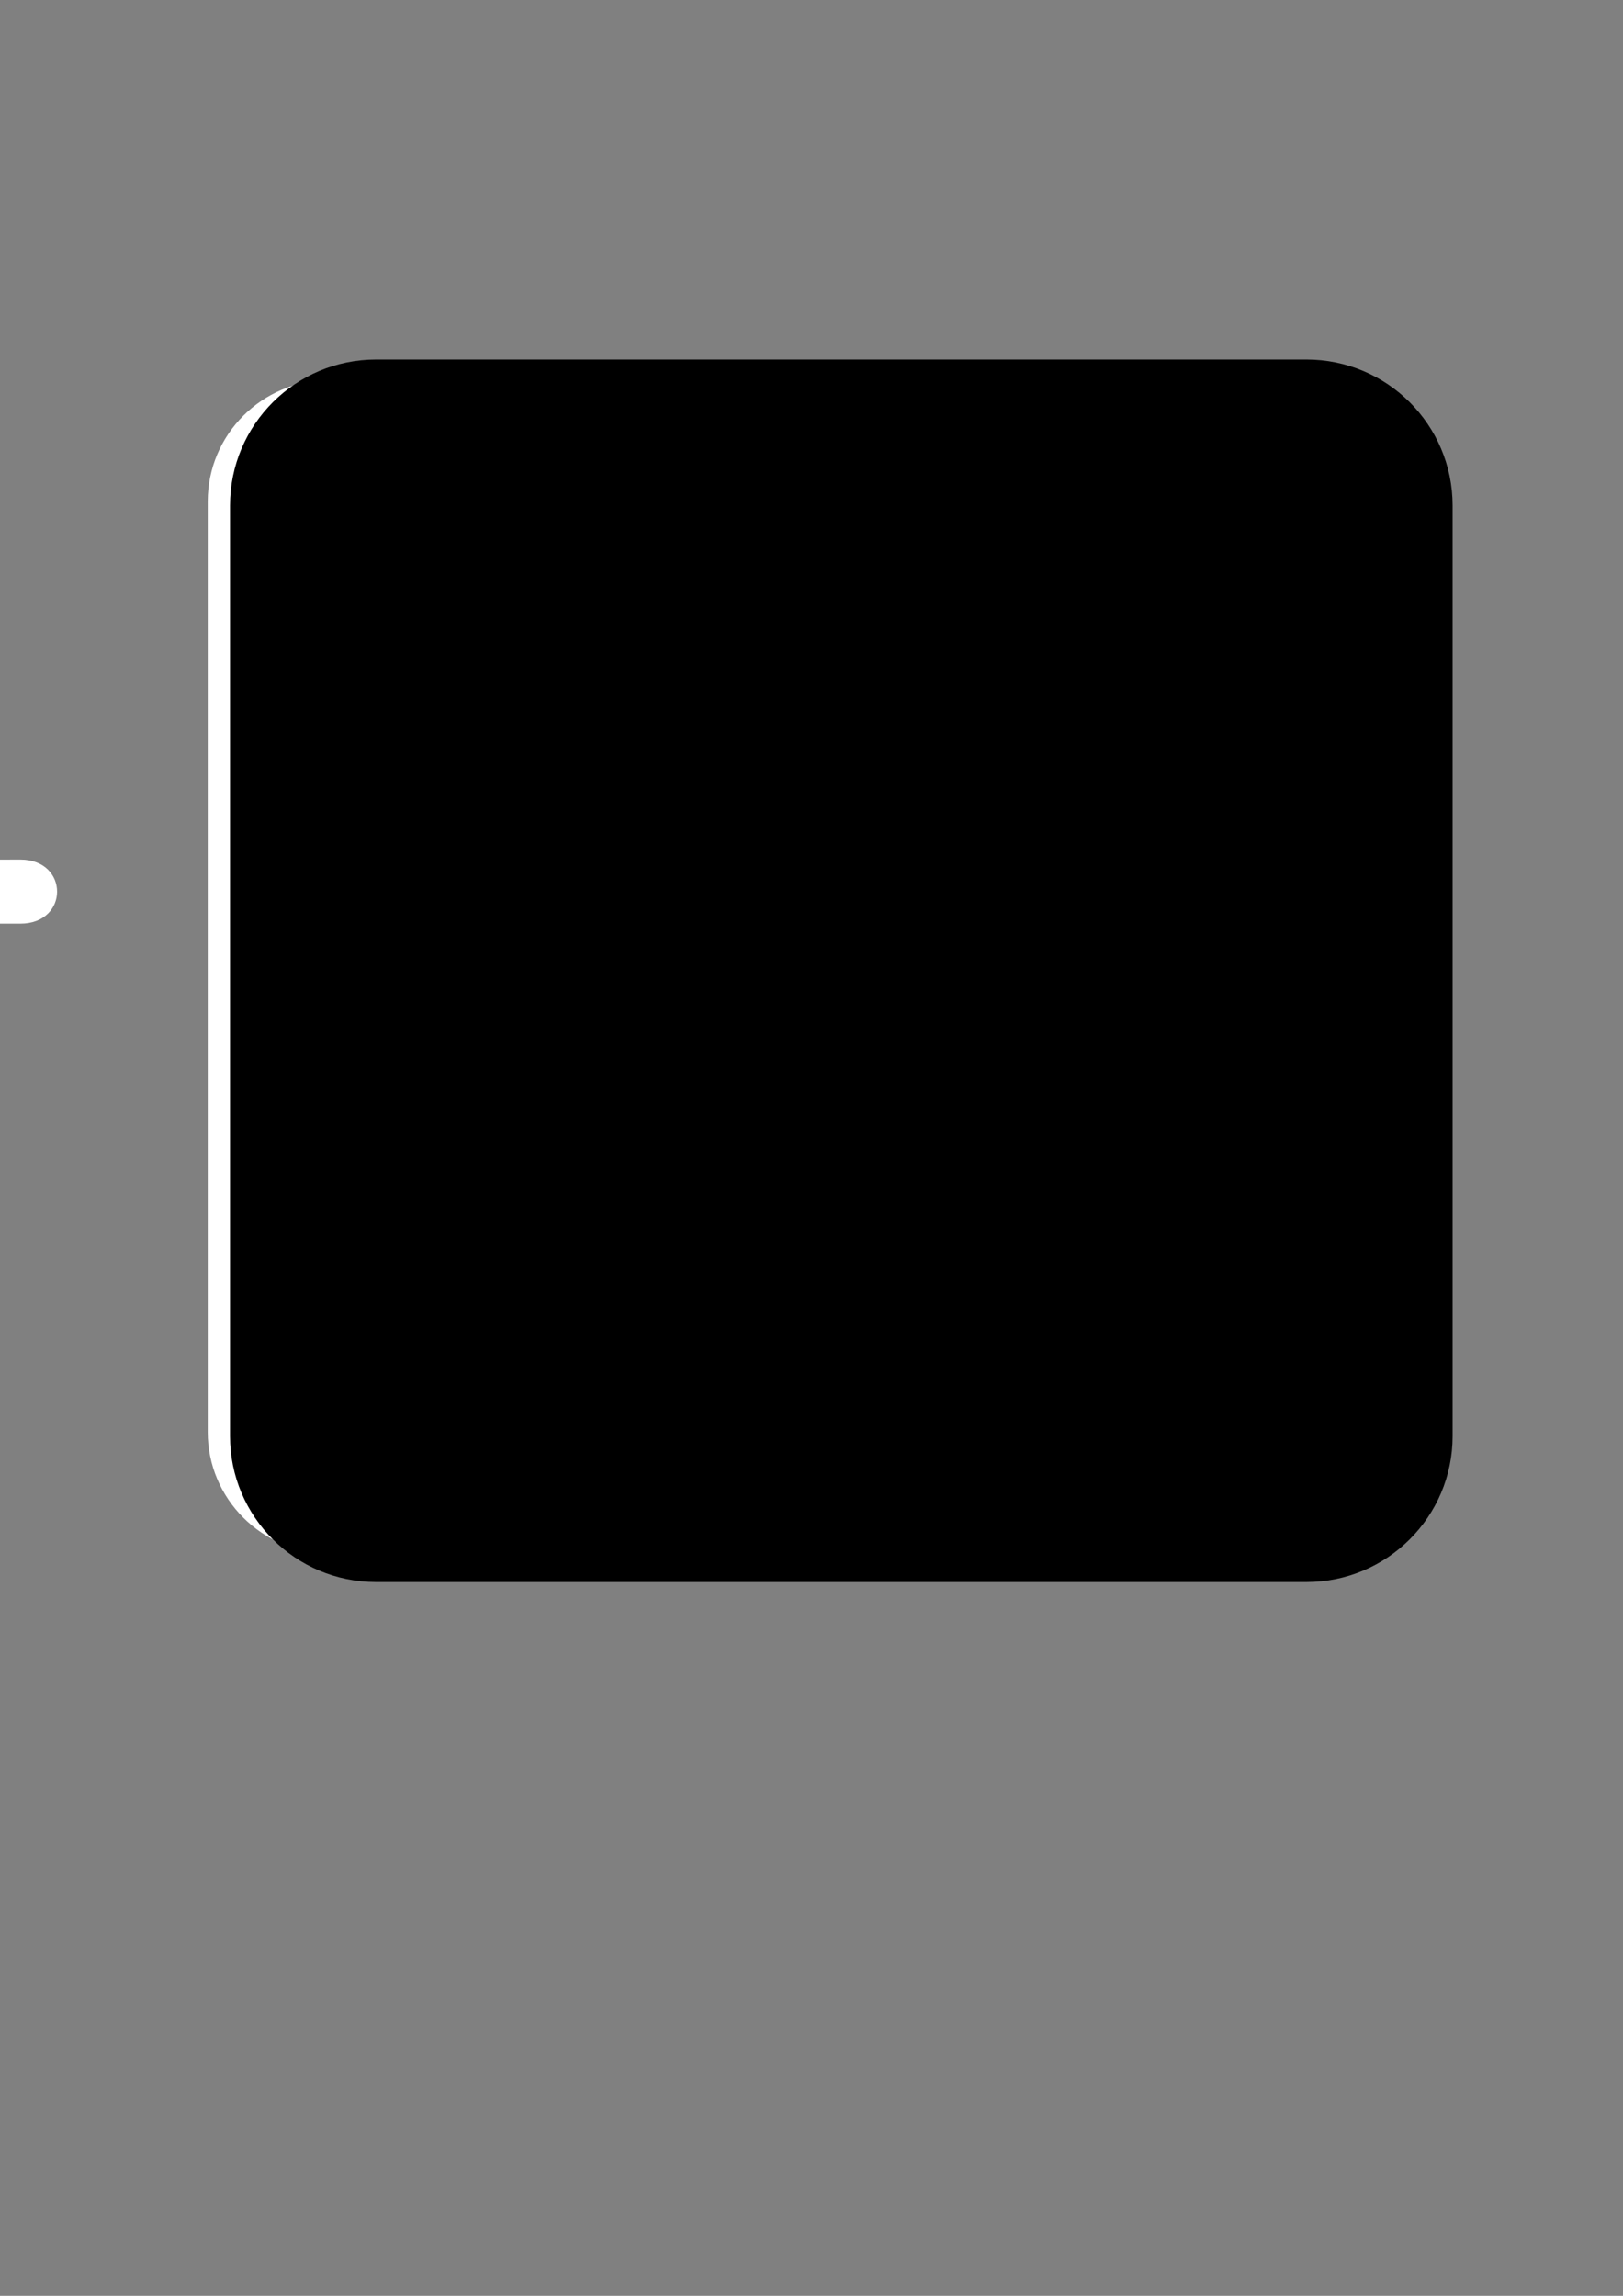 <?xml version="1.0"?><svg width="793.701" height="1122.52" xmlns="http://www.w3.org/2000/svg">
 <rect width="100%" height="100%" fill="#808080" stroke="none"/>
 <title>blank sign</title>

 <g>
  <title>Layer 1</title>
  <path d="m160.922,185.869c-32.721,0 -59.334,26.613 -59.334,59.335l0,454.957c0,32.661 26.613,59.274 59.334,59.274l454.957,0c32.722,0 59.335,-26.613 59.335,-59.274l0,-454.957c0,-32.722 -26.613,-59.335 -59.335,-59.335l-454.957,0z" id="path7056" fill-rule="nonzero" fill="#ffffff"/>
  <path d="m638.879,773.531c39.436,0 71.492,-31.935 71.492,-71.37l0,-454.957c0,-39.496 -32.056,-71.432 -71.492,-71.432l-454.957,0c-39.435,0 -71.431,31.936 -71.431,71.432l0,454.957c0,39.435 31.996,71.37 71.431,71.37l454.957,0z" id="path7058" fill-rule="nonzero" fill="#000000"/>
  <path d="m-248.521,501.105c0,-58.79 47.722,-106.33 106.33,-106.33c58.85,0 106.512,47.54 106.512,106.33c0,58.85 -47.661,106.451 -106.512,106.451c-58.609,0 -106.33,-47.601 -106.33,-106.451m106.33,86.794c47.903,0 86.794,-38.83 86.794,-86.794c0,-47.903 -38.891,-86.733 -86.794,-86.733c-47.782,0 -86.612,38.83 -86.612,86.733c0,47.963 38.83,86.794 86.612,86.794" id="path7060" fill-rule="nonzero" fill="#ffffff"/>
  <path d="m-235.398,548.194c0,-58.85 47.721,-106.391 106.512,-106.391c58.669,0 106.391,47.54 106.391,106.391c0,58.79 -47.721,106.391 -106.391,106.391c-58.79,0 -106.512,-47.601 -106.512,-106.391m106.512,86.733c47.782,0 86.673,-38.83 86.673,-86.733c0,-47.903 -38.891,-86.794 -86.673,-86.794c-47.903,0 -86.794,38.891 -86.794,86.794c0,47.903 38.891,86.733 86.794,86.733" id="path7062" fill-rule="nonzero" fill="#ffffff"/>
  <path d="m-110.096,341.538c22.076,0 40.04,-17.843 40.04,-39.98c0,-22.076 -17.964,-40.04 -40.04,-40.04c-22.076,0 -40.04,17.964 -40.04,40.04c0,22.137 17.964,39.98 40.04,39.98" id="path7064" fill-rule="nonzero" fill="#ffffff"/>
  <path d="m-67.462,451.614c-5.746,0.121 -12.037,-2.782 -16.633,-10.04l-26.008,-40.645l-53.589,53.104l49.718,26.19c20.443,9.798 17.358,27.761 17.358,27.761l0,112.56c0,12.762 -10.282,23.166 -23.044,23.166c-12.762,0 -23.044,-10.404 -23.044,-23.166l0,-90.12l-86.189,-47.903c-10.282,-5.746 -17.298,-16.754 -17.298,-29.274c0,-8.589 3.205,-16.512 8.649,-22.44l84.556,-84.737c10.524,-11.855 25.161,-9.98 25.161,-9.98c17.722,0 27.097,15.484 27.097,15.484l43.911,68.83l66.773,-0.121c23.952,0 23.952,31.331 0,31.331l-77.418,0l0,0z" id="path7066" fill-rule="nonzero" fill="#ffffff"/>
 </g>
</svg>
